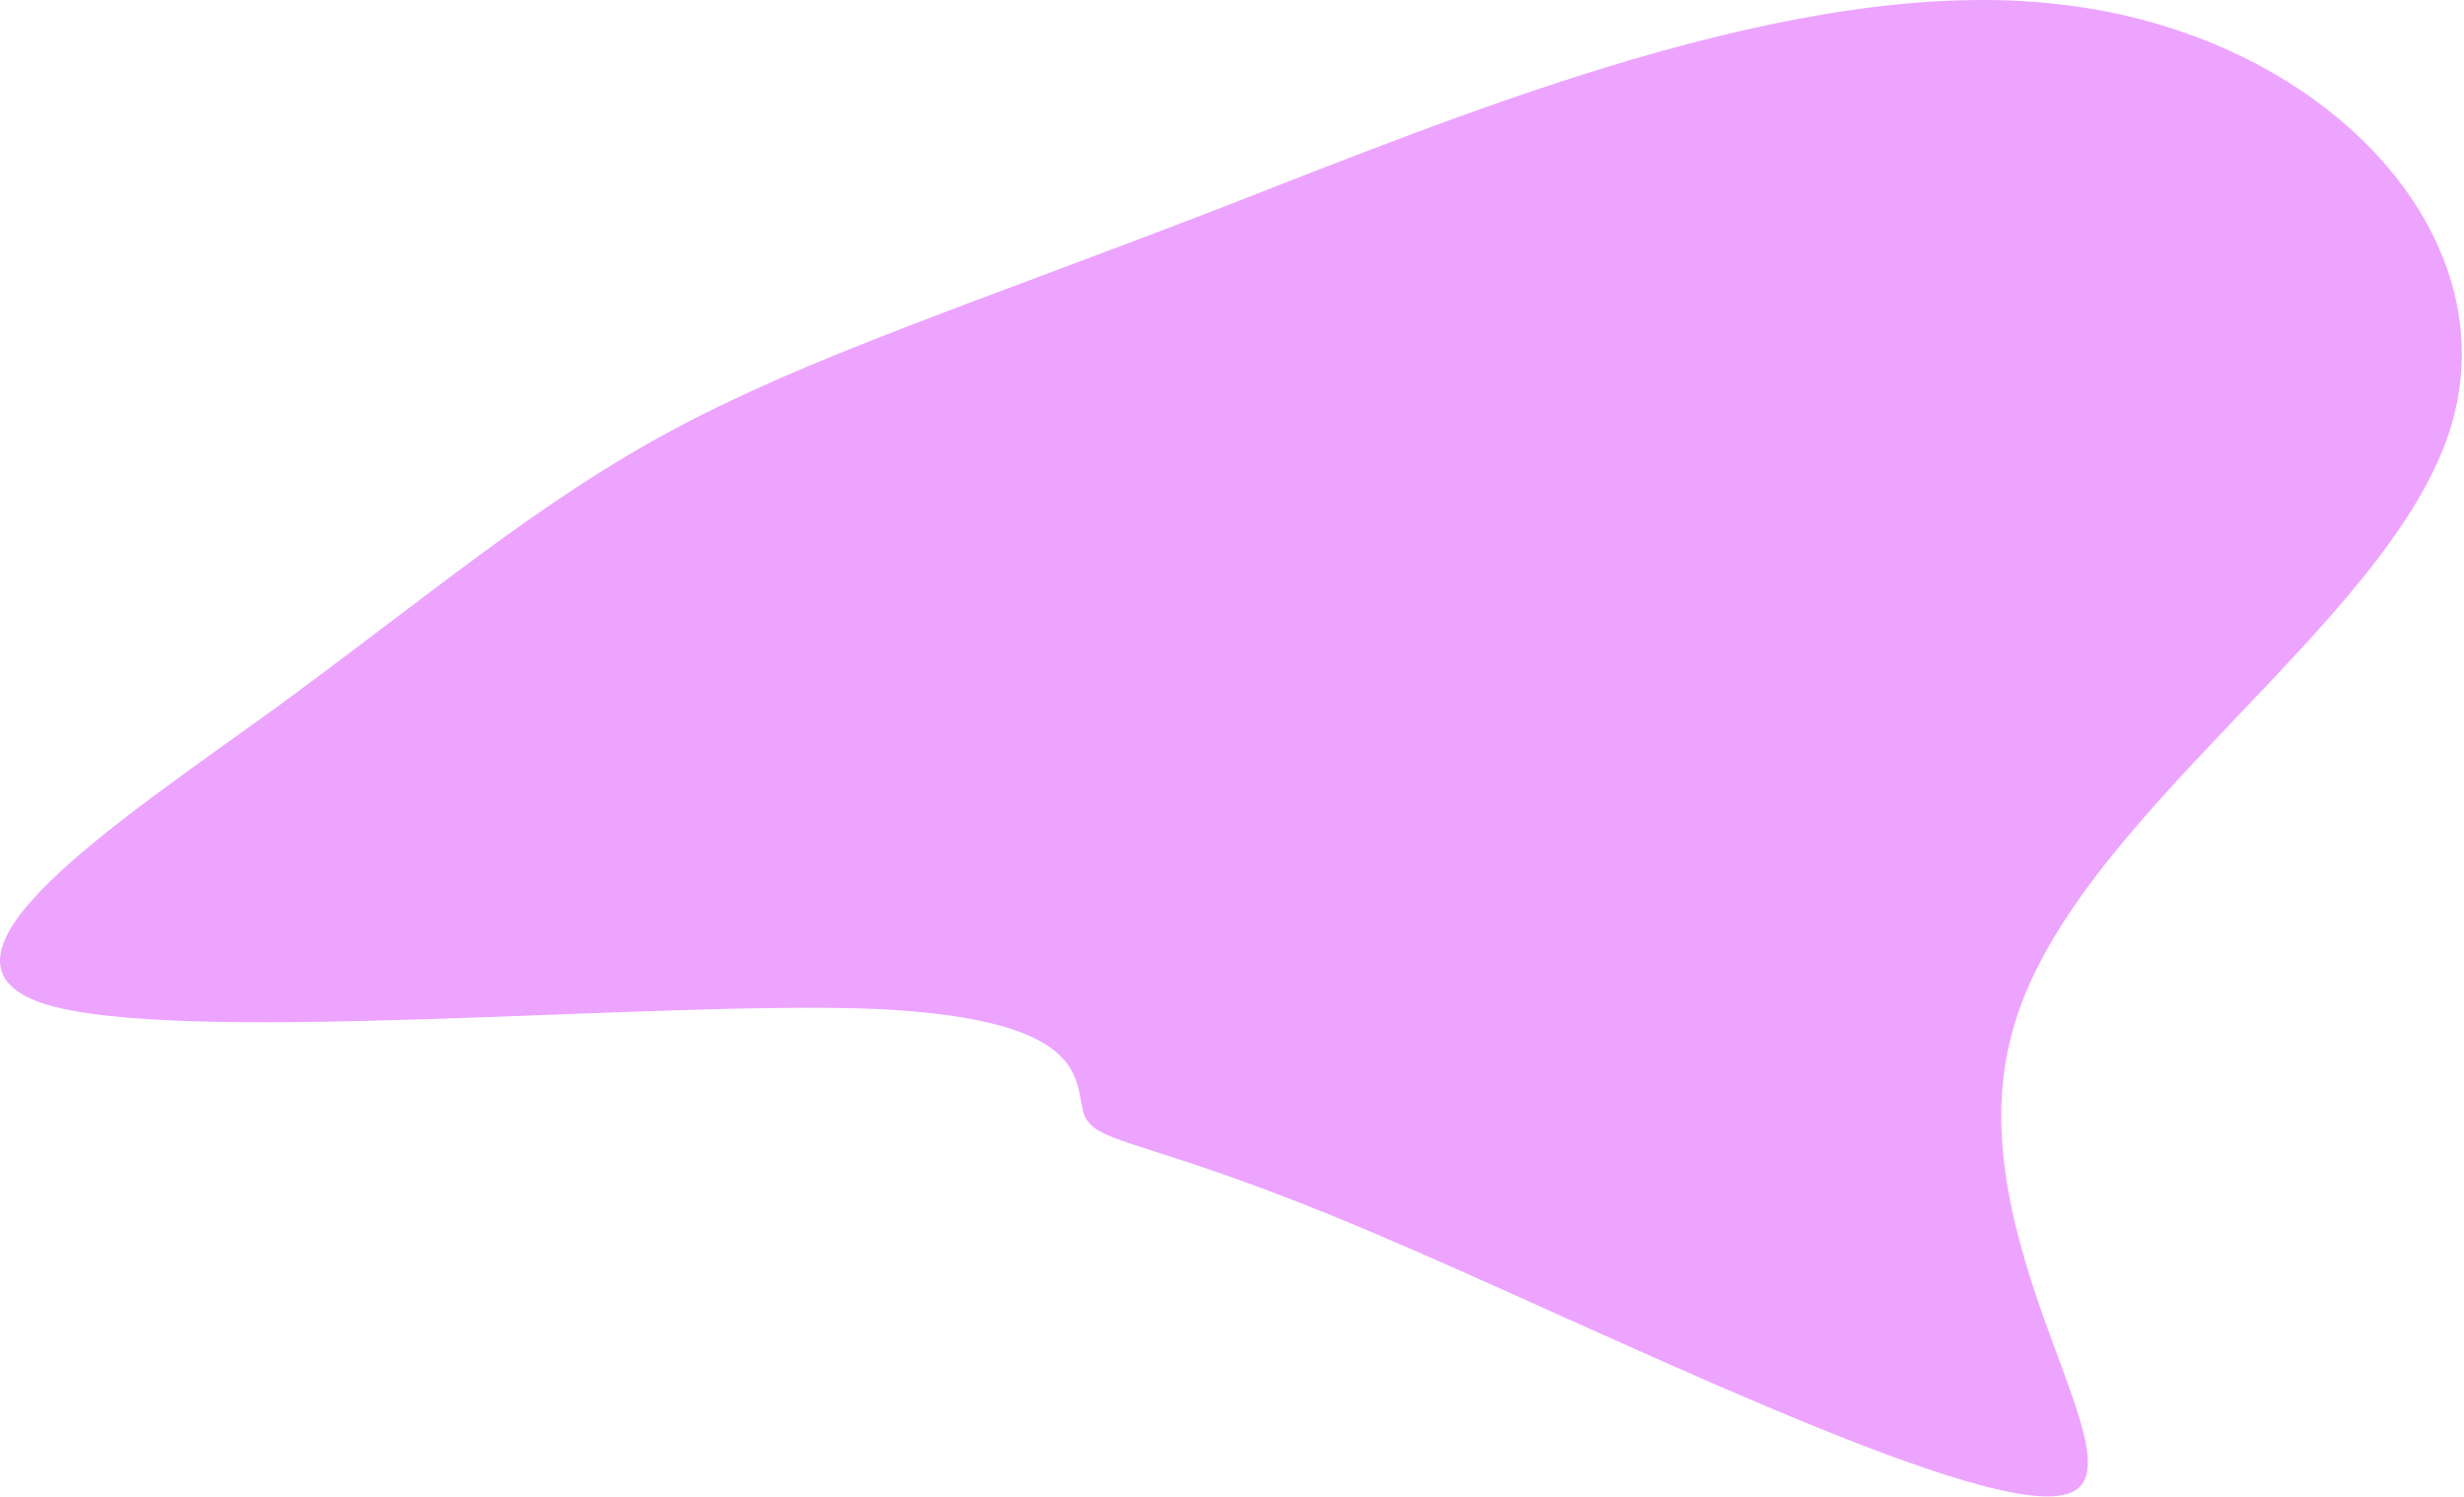 <?xml version="1.0" encoding="utf-8"?>
<svg xmlns="http://www.w3.org/2000/svg" fill="none" height="100%" overflow="visible" preserveAspectRatio="none" style="display: block;" viewBox="0 0 777 472" width="100%">
<path d="M649.571 1.392C732.534 10.748 792.416 74.013 772.455 135.941C752.495 197.869 652.69 258.461 634.6 325.29C615.887 392.118 679.512 465.185 650.819 471.422C622.125 478.105 501.112 417.513 432.496 388.554C363.256 359.15 346.414 361.377 342.048 352.021C338.305 342.22 346.414 321.28 275.303 318.161C204.816 315.488 55.109 330.19 13.316 316.379C-28.477 302.122 37.02 259.352 86.922 223.264C136.201 187.177 169.885 158.217 212.302 135.496C254.719 112.774 305.245 96.289 383.841 65.994C461.813 35.698 567.232 -8.409 649.571 1.392Z" fill="#EDA4FF" id="Vector"/>
</svg>